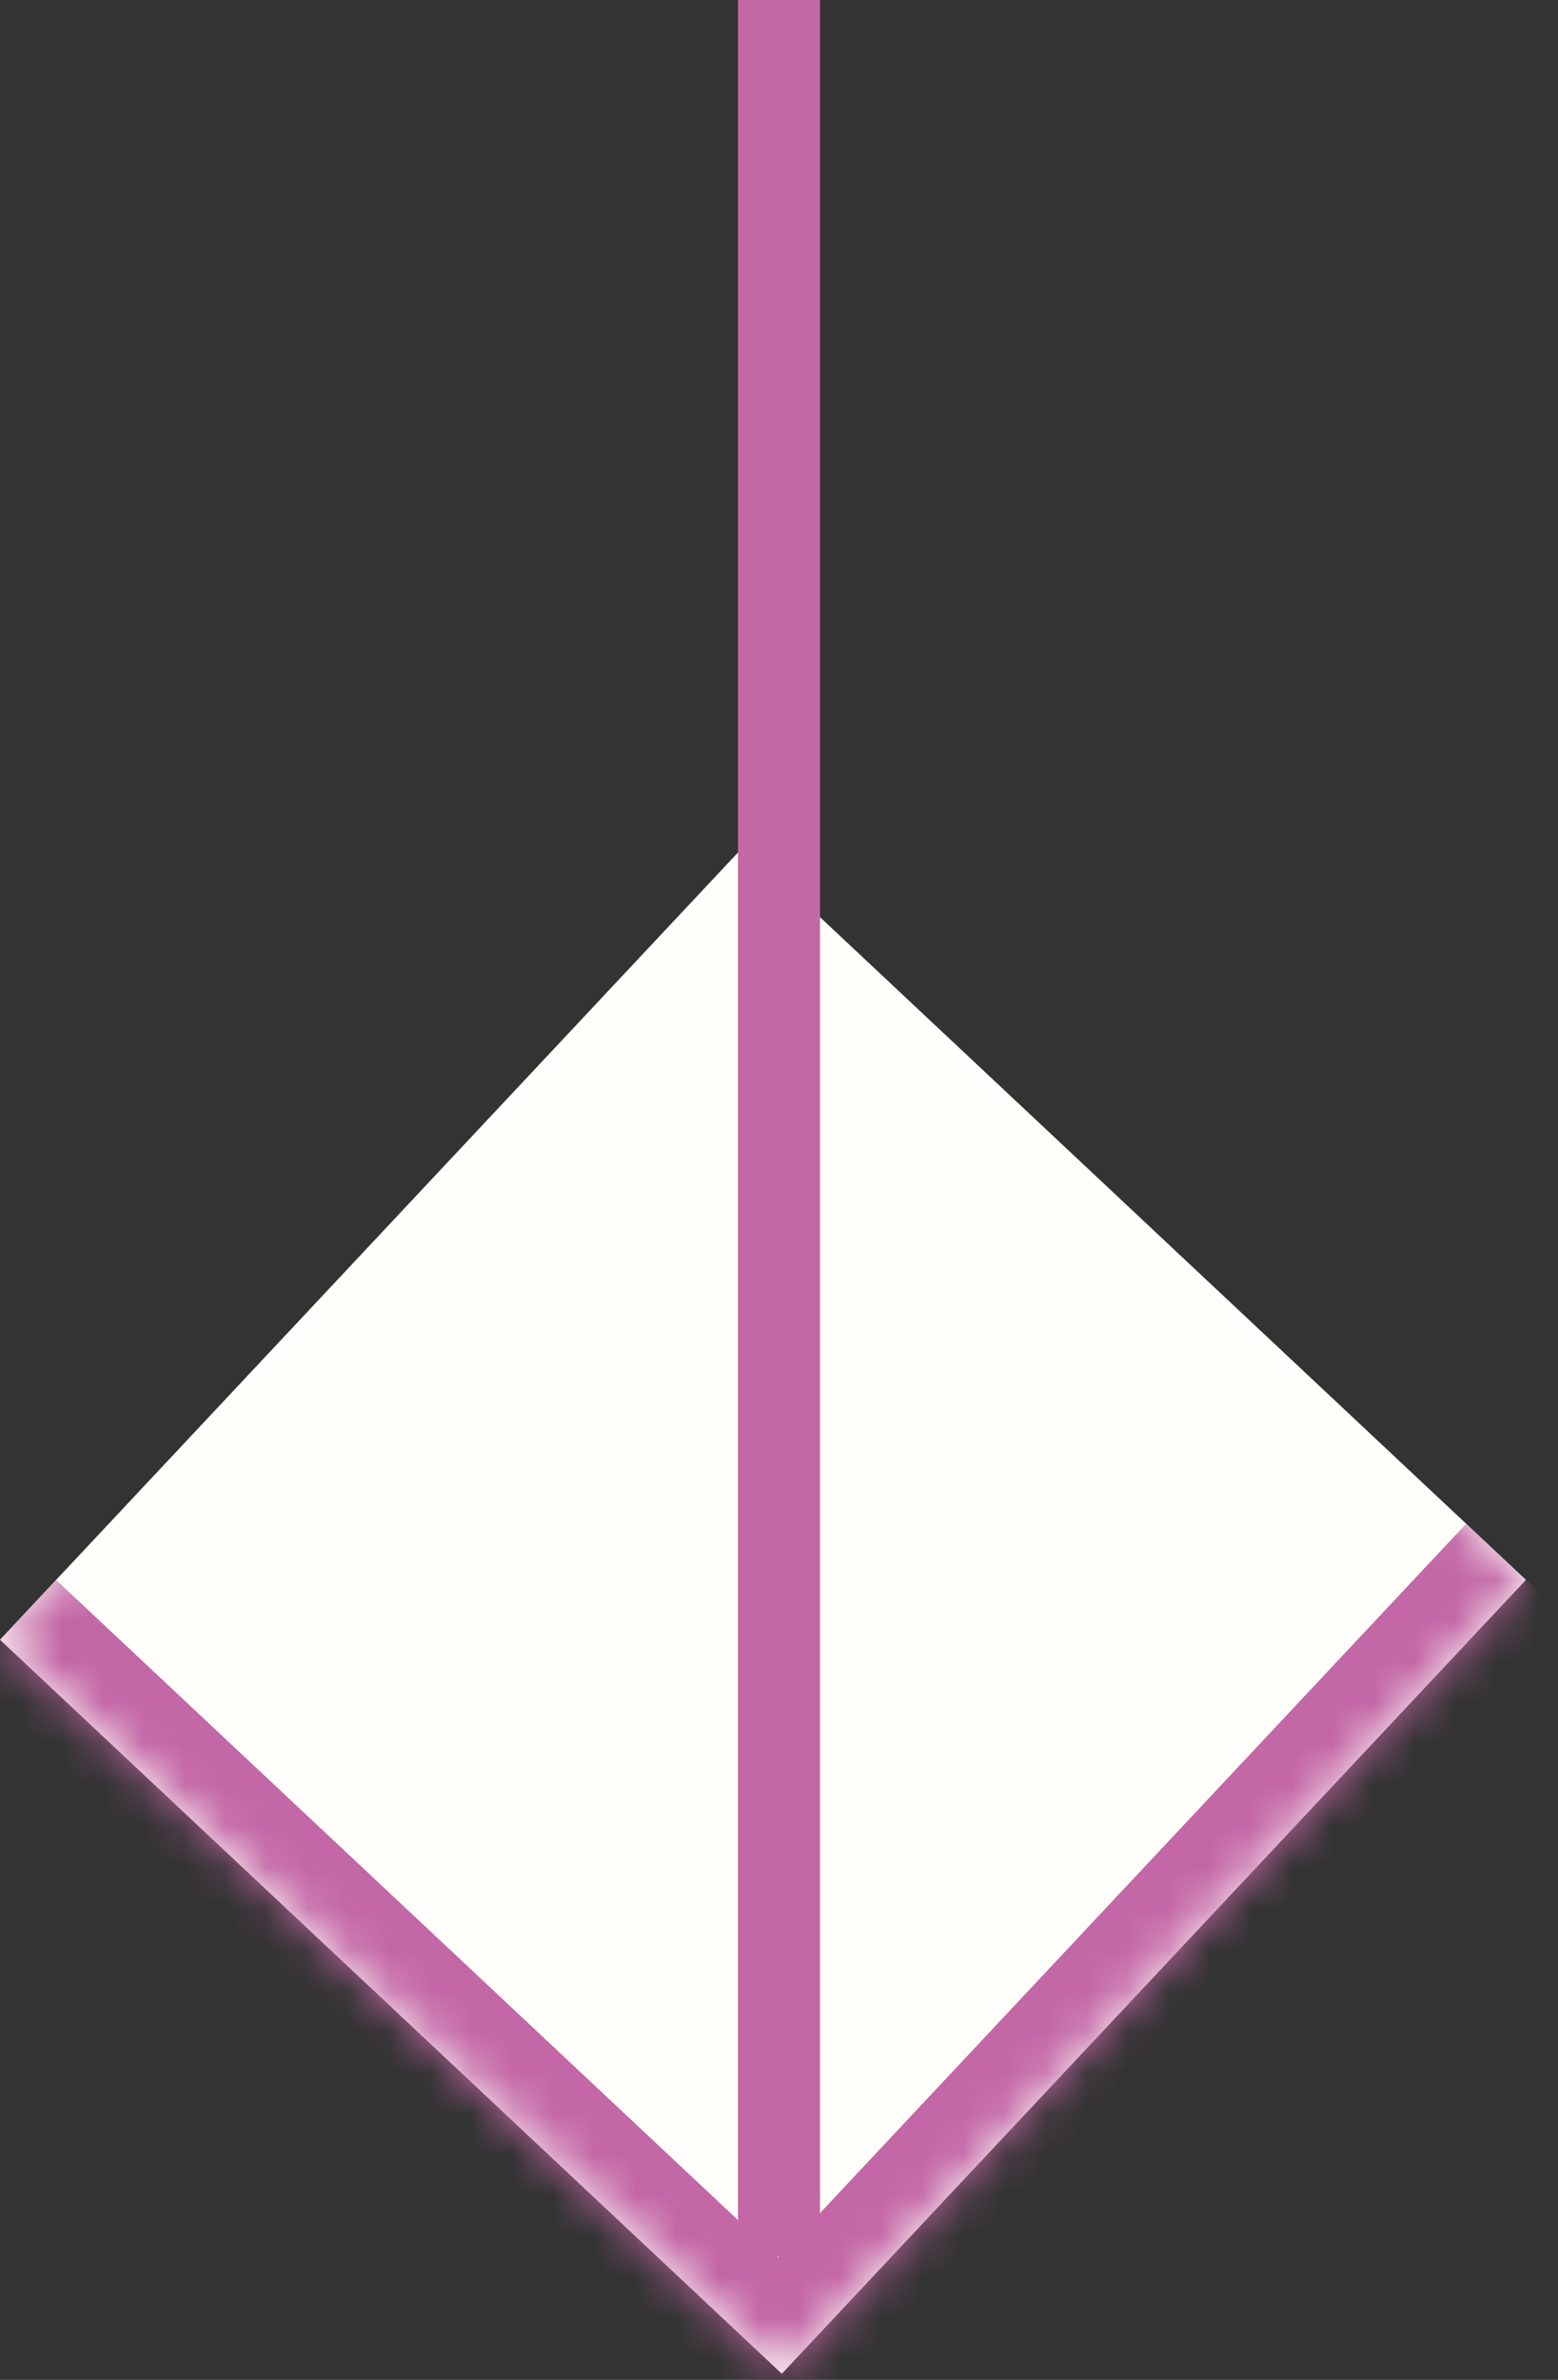 <svg width="38" height="58" viewBox="0 0 38 58" fill="none" xmlns="http://www.w3.org/2000/svg">
<rect x="0" y="0" width="38" height="58" fill="#333333" stroke="none"/>
<mask id="path-1-inside-1_192_2" fill="white">
<path d="M0 39.963L18.15 20.616L37.218 38.503L19.069 57.851L0 39.963Z"/>
</mask>
<path d="M0 39.963L18.15 20.616L37.218 38.503L19.069 57.851L0 39.963Z" fill="#FFFEFA"/>
<path d="M19.069 57.851L17.7 59.31L19.159 60.678L20.527 59.219L19.069 57.851ZM37.218 38.503L35.76 37.135L17.61 56.483L19.069 57.851L20.527 59.219L38.677 39.871L37.218 38.503ZM19.069 57.851L20.437 56.392L1.368 38.505L0 39.963L-1.368 41.422L17.7 59.31L19.069 57.851Z" fill="#C367A6" mask="url(#path-1-inside-1_192_2)"/>
<line x1="19" y1="55" x2="19" stroke="#C367A6" stroke-width="2"/>
</svg>
